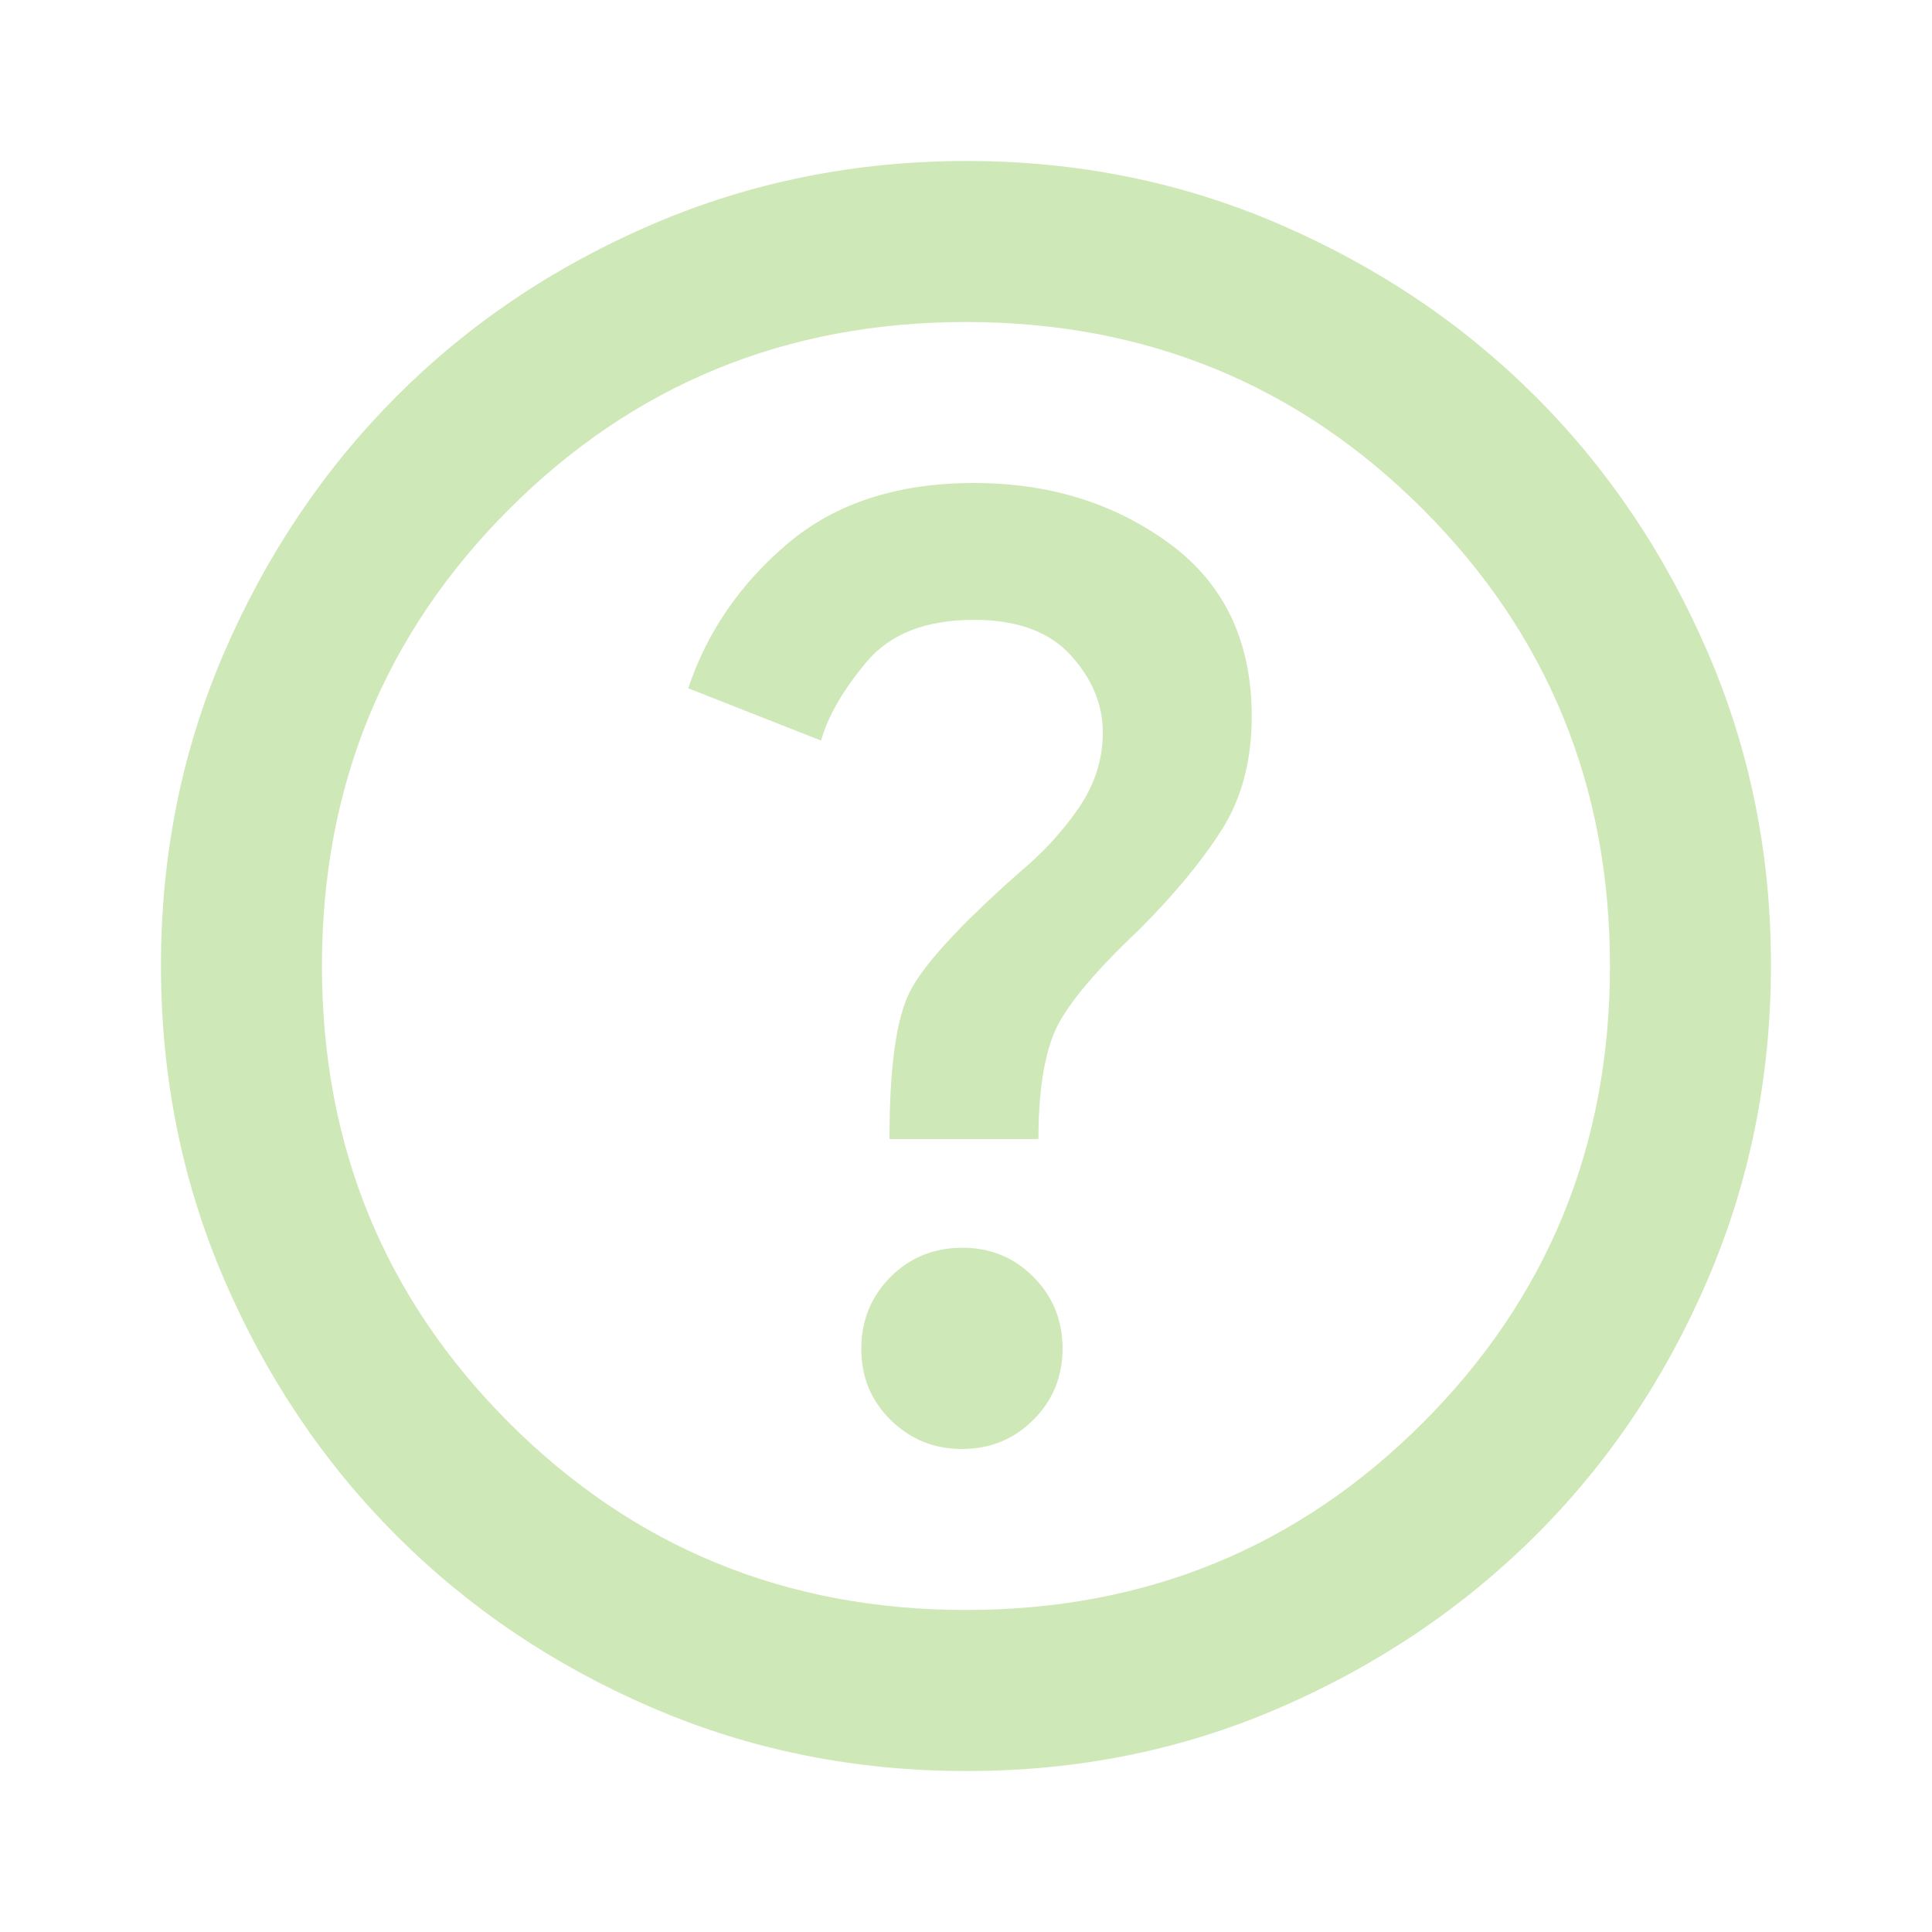 <?xml version="1.0" encoding="UTF-8"?> <svg xmlns="http://www.w3.org/2000/svg" width="64" height="64" viewBox="0 0 64 64" fill="none"><g id="material-symbols:help-outline"><path id="svg" d="M31.865 48C32.799 48 33.588 47.677 34.233 47.032C34.879 46.387 35.2 45.598 35.199 44.667C35.197 43.735 34.875 42.946 34.233 42.299C33.592 41.651 32.802 41.33 31.865 41.333C30.928 41.337 30.14 41.66 29.5 42.301C28.86 42.943 28.537 43.731 28.532 44.667C28.527 45.602 28.849 46.391 29.5 47.035C30.151 47.678 30.939 48 31.865 48ZM29.465 37.733H34.399C34.399 36.267 34.566 35.111 34.9 34.267C35.234 33.422 36.178 32.267 37.732 30.8C38.888 29.644 39.799 28.544 40.465 27.499C41.132 26.453 41.465 25.198 41.465 23.733C41.465 21.244 40.554 19.333 38.732 18C36.91 16.667 34.754 16 32.265 16C29.732 16 27.677 16.667 26.1 18C24.523 19.333 23.423 20.933 22.799 22.8L27.199 24.533C27.421 23.733 27.921 22.867 28.7 21.933C29.479 21 30.667 20.533 32.265 20.533C33.688 20.533 34.754 20.923 35.465 21.701C36.176 22.48 36.532 23.335 36.532 24.267C36.532 25.155 36.265 25.989 35.732 26.768C35.199 27.547 34.532 28.268 33.732 28.933C31.776 30.667 30.576 31.978 30.132 32.867C29.688 33.755 29.465 35.378 29.465 37.733ZM31.999 58.667C28.31 58.667 24.843 57.967 21.599 56.568C18.354 55.169 15.532 53.268 13.132 50.867C10.732 48.465 8.832 45.643 7.433 42.4C6.034 39.157 5.334 35.691 5.332 32C5.33 28.309 6.031 24.843 7.433 21.6C8.836 18.357 10.736 15.535 13.132 13.133C15.528 10.732 18.351 8.832 21.599 7.435C24.847 6.037 28.313 5.337 31.999 5.333C35.684 5.33 39.151 6.03 42.399 7.435C45.647 8.839 48.469 10.739 50.865 13.133C53.262 15.528 55.162 18.35 56.567 21.6C57.971 24.85 58.671 28.316 58.665 32C58.66 35.684 57.96 39.15 56.564 42.4C55.169 45.65 53.269 48.472 50.865 50.867C48.462 53.261 45.64 55.162 42.399 56.568C39.158 57.974 35.691 58.674 31.999 58.667ZM31.999 53.333C37.954 53.333 42.999 51.267 47.132 47.133C51.265 43 53.332 37.956 53.332 32C53.332 26.044 51.265 21 47.132 16.867C42.999 12.733 37.954 10.667 31.999 10.667C26.043 10.667 20.999 12.733 16.865 16.867C12.732 21 10.665 26.044 10.665 32C10.665 37.956 12.732 43 16.865 47.133C20.999 51.267 26.043 53.333 31.999 53.333Z" fill="#CFE8B7"></path></g></svg> 